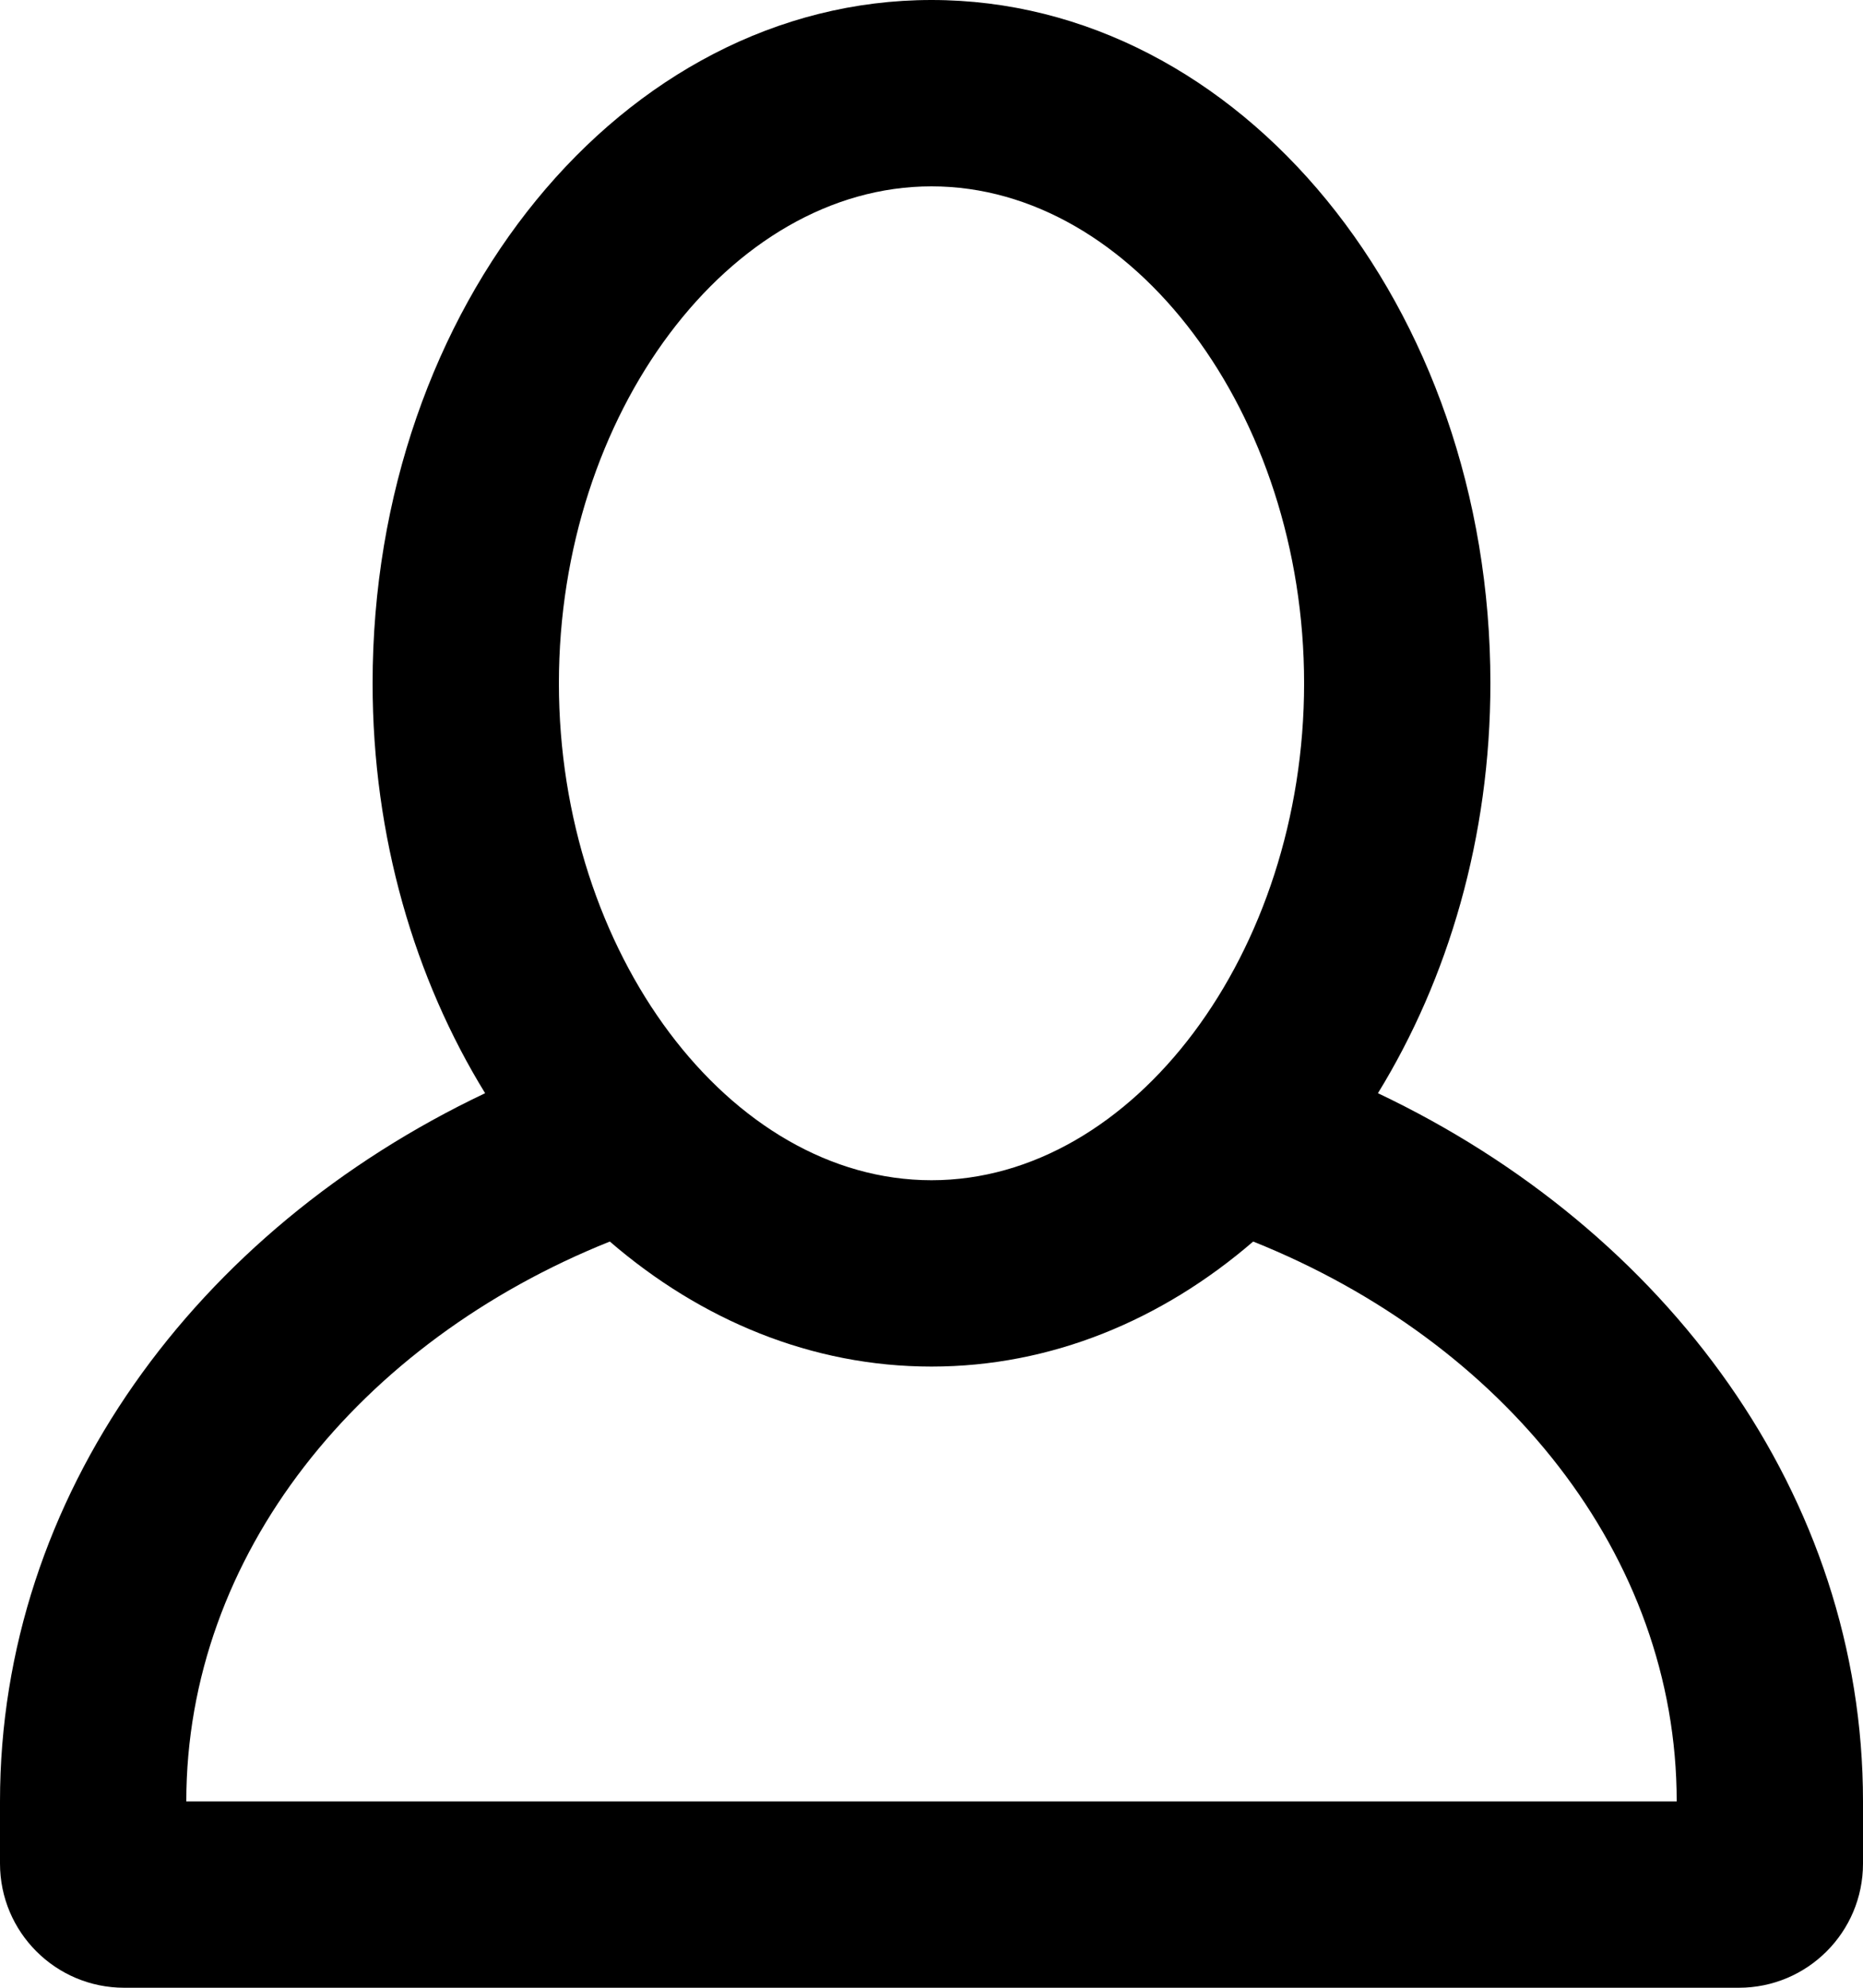 <?xml version="1.0" encoding="iso-8859-1"?>
<!-- Generator: Adobe Illustrator 18.0.0, SVG Export Plug-In . SVG Version: 6.00 Build 0)  -->
<!DOCTYPE svg PUBLIC "-//W3C//DTD SVG 1.1//EN" "http://www.w3.org/Graphics/SVG/1.1/DTD/svg11.dtd">
<svg version="1.1" id="Capa_1" xmlns="http://www.w3.org/2000/svg" xmlns:xlink="http://www.w3.org/1999/xlink" x="0px" y="0px"
	 viewBox="0 0 30 32" style="enable-background:new 0 0 30 32;" xml:space="preserve">
<g id="Profile">
	<g>
		<path style="fill-rule:evenodd;clip-rule:evenodd;" d="M22.189,17.599C23.32,15.759,24,13.479,24,11c0-6.075-4.029-11-9-11
			c-4.971,0-9,4.925-9,11c0,2.479,0.68,4.759,1.812,6.599C3.16,19.806,0,24.08,0,29v1c0,1.105,0.896,2,2,2h26c1.105,0,2-0.895,2-2
			v-1C30,24.079,26.84,19.806,22.189,17.599z M15,3c3.252,0,6,3.664,6,8c0,4.336-2.748,8-6,8c-3.252,0-6-3.664-6-8
			C9,6.664,11.748,3,15,3z M3,29c0-3.969,2.79-7.399,6.82-9.013C11.286,21.251,13.07,22,15,22c1.93,0,3.714-0.749,5.18-2.013
			C24.21,21.601,27,25.031,27,29H3z"/>
	</g>
</g>
<g>
</g>
<g>
</g>
<g>
</g>
<g>
</g>
<g>
</g>
<g>
</g>
<g>
</g>
<g>
</g>
<g>
</g>
<g>
</g>
<g>
</g>
<g>
</g>
<g>
</g>
<g>
</g>
<g>
</g>
</svg>
